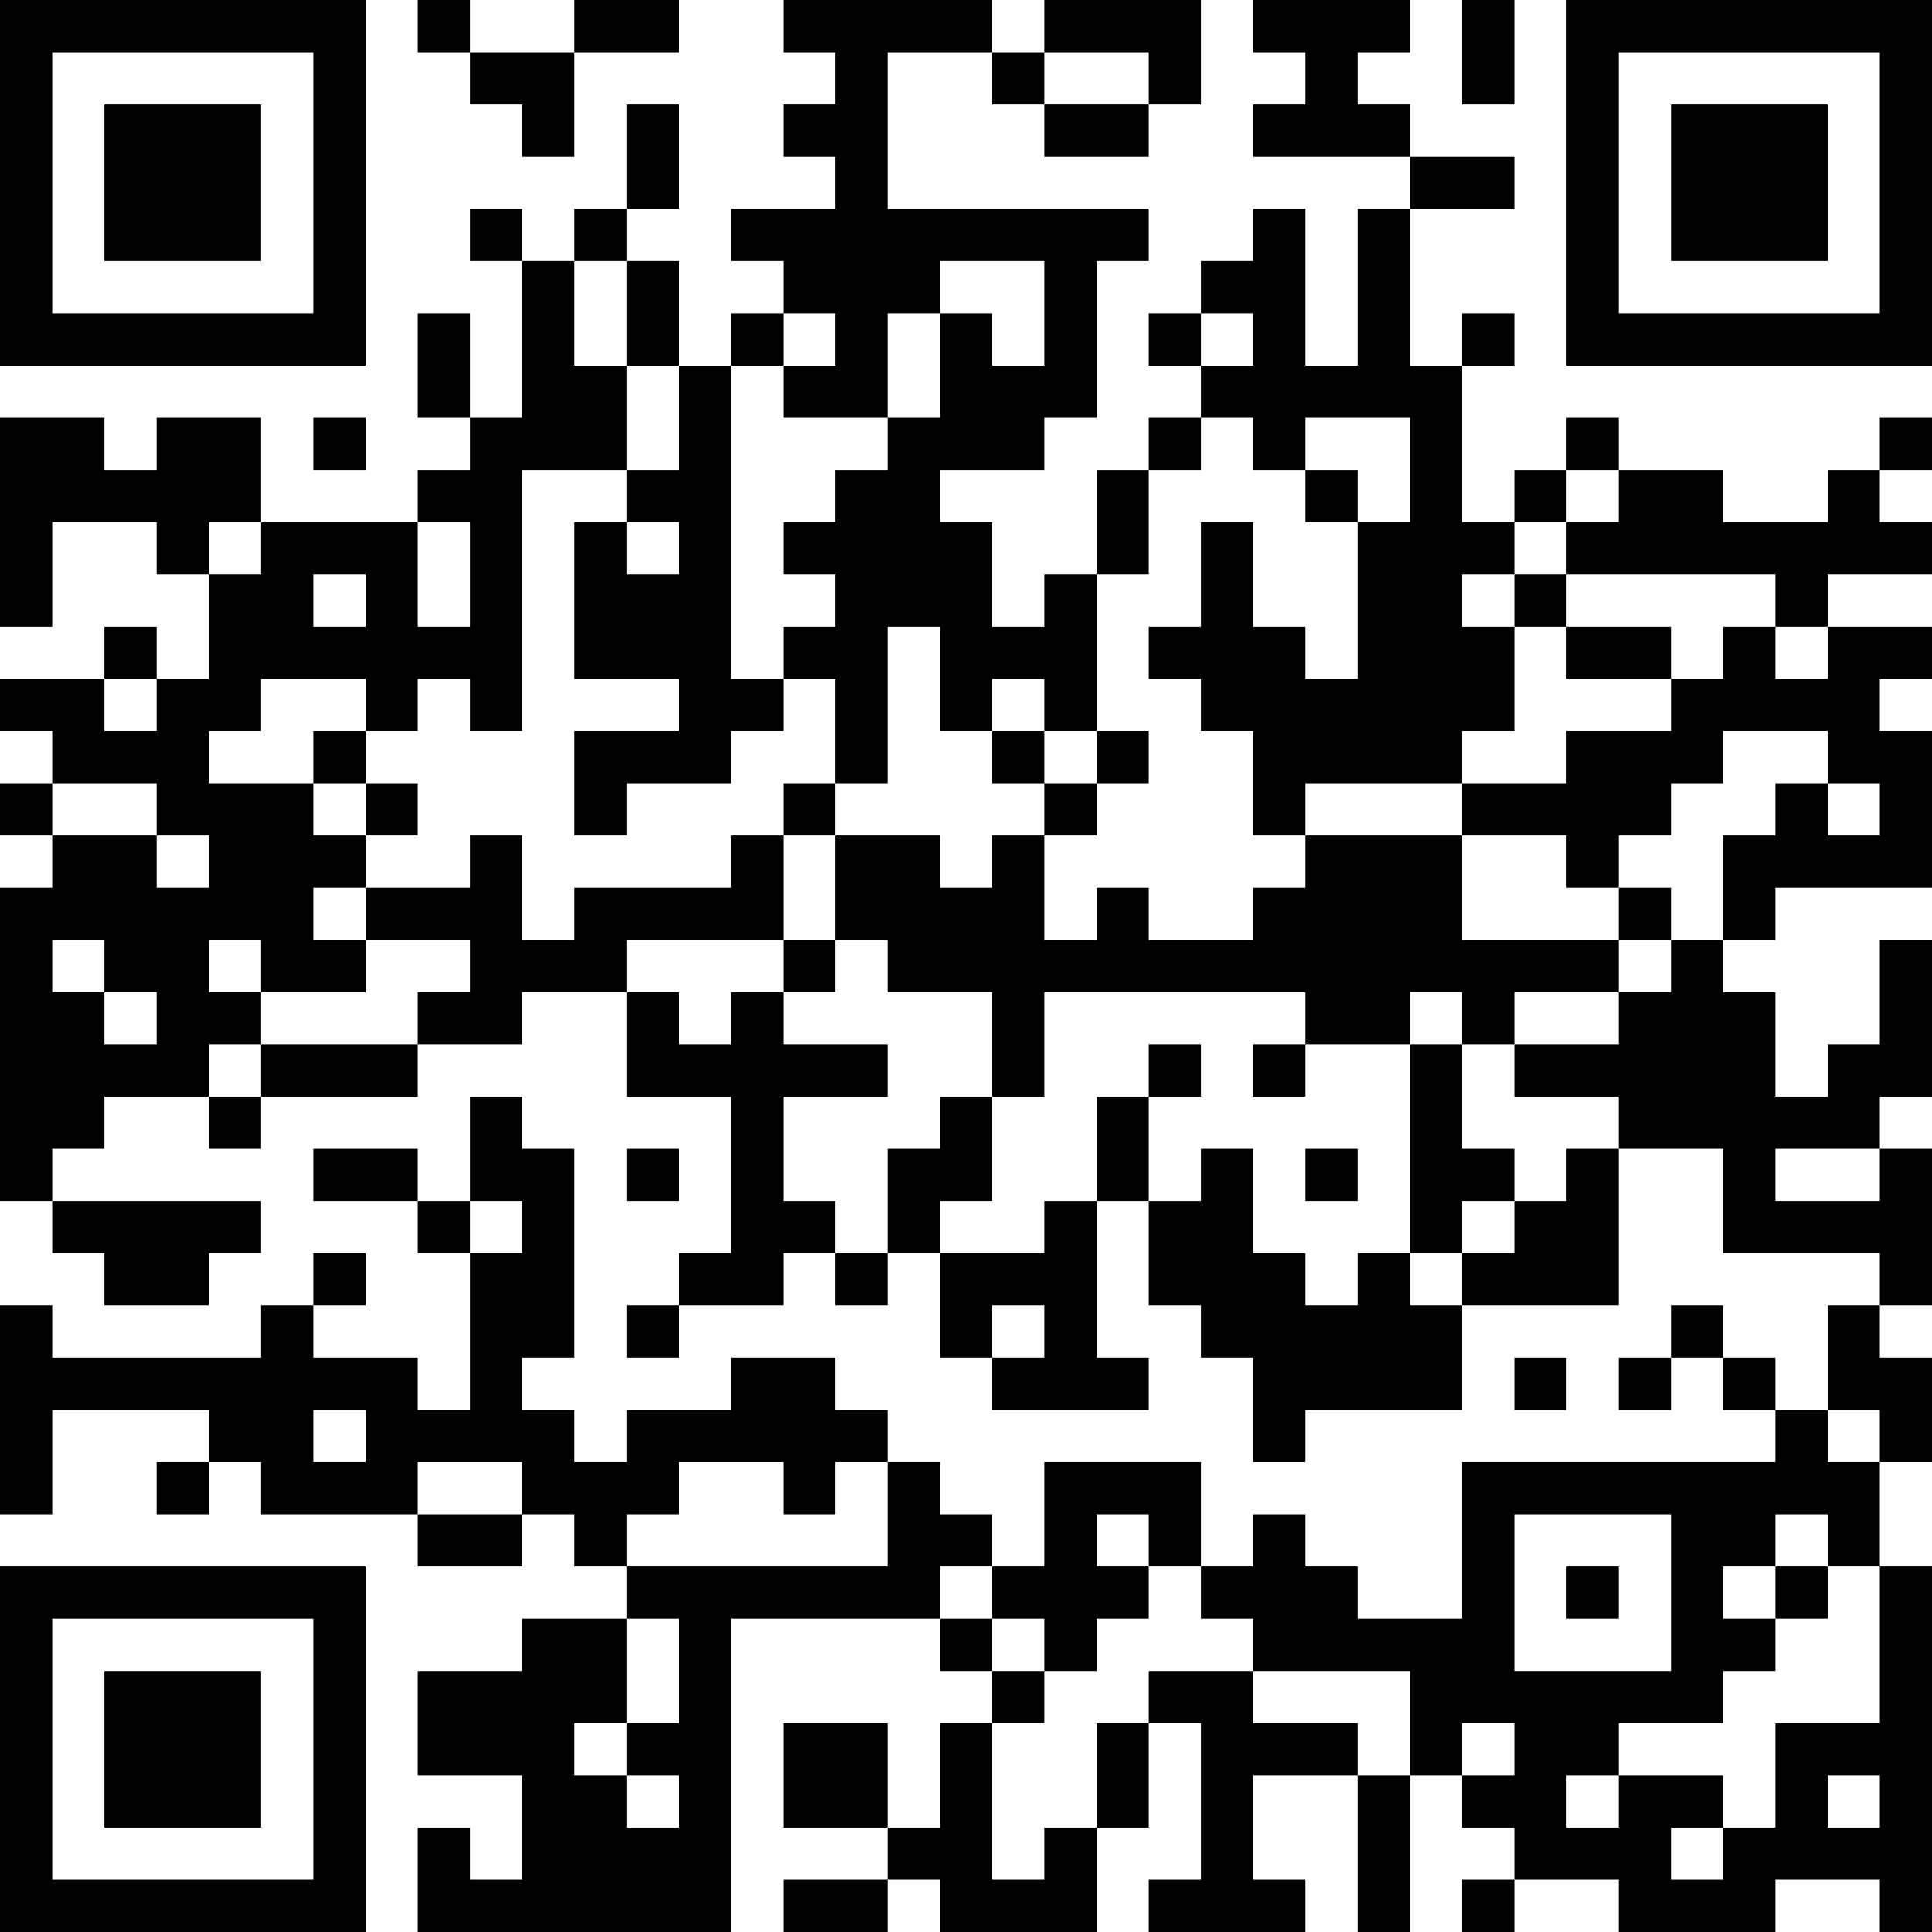 <?xml version="1.0" encoding="UTF-8"?>
<svg xmlns="http://www.w3.org/2000/svg" version="1.1" width="250" height="250" viewBox="0 0 250 250"><rect x="0" y="0" width="250" height="250" fill="#ffffff"/><g transform="scale(6.757)"><g transform="translate(0,0)"><path fill-rule="evenodd" d="M8 0L8 1L9 1L9 2L10 2L10 3L11 3L11 1L13 1L13 0L11 0L11 1L9 1L9 0ZM15 0L15 1L16 1L16 2L15 2L15 3L16 3L16 4L14 4L14 5L15 5L15 6L14 6L14 7L13 7L13 5L12 5L12 4L13 4L13 2L12 2L12 4L11 4L11 5L10 5L10 4L9 4L9 5L10 5L10 8L9 8L9 6L8 6L8 8L9 8L9 9L8 9L8 10L5 10L5 8L3 8L3 9L2 9L2 8L0 8L0 12L1 12L1 10L3 10L3 11L4 11L4 13L3 13L3 12L2 12L2 13L0 13L0 14L1 14L1 15L0 15L0 16L1 16L1 17L0 17L0 23L1 23L1 24L2 24L2 25L4 25L4 24L5 24L5 23L1 23L1 22L2 22L2 21L4 21L4 22L5 22L5 21L8 21L8 20L10 20L10 19L12 19L12 21L14 21L14 24L13 24L13 25L12 25L12 26L13 26L13 25L15 25L15 24L16 24L16 25L17 25L17 24L18 24L18 26L19 26L19 27L22 27L22 26L21 26L21 23L22 23L22 25L23 25L23 26L24 26L24 28L25 28L25 27L28 27L28 25L31 25L31 22L33 22L33 24L36 24L36 25L35 25L35 27L34 27L34 26L33 26L33 25L32 25L32 26L31 26L31 27L32 27L32 26L33 26L33 27L34 27L34 28L28 28L28 31L26 31L26 30L25 30L25 29L24 29L24 30L23 30L23 28L20 28L20 30L19 30L19 29L18 29L18 28L17 28L17 27L16 27L16 26L14 26L14 27L12 27L12 28L11 28L11 27L10 27L10 26L11 26L11 22L10 22L10 21L9 21L9 23L8 23L8 22L6 22L6 23L8 23L8 24L9 24L9 27L8 27L8 26L6 26L6 25L7 25L7 24L6 24L6 25L5 25L5 26L1 26L1 25L0 25L0 29L1 29L1 27L4 27L4 28L3 28L3 29L4 29L4 28L5 28L5 29L8 29L8 30L10 30L10 29L11 29L11 30L12 30L12 31L10 31L10 32L8 32L8 34L10 34L10 36L9 36L9 35L8 35L8 37L14 37L14 31L18 31L18 32L19 32L19 33L18 33L18 35L17 35L17 33L15 33L15 35L17 35L17 36L15 36L15 37L17 37L17 36L18 36L18 37L21 37L21 35L22 35L22 33L23 33L23 36L22 36L22 37L25 37L25 36L24 36L24 34L26 34L26 37L27 37L27 34L28 34L28 35L29 35L29 36L28 36L28 37L29 37L29 36L31 36L31 37L34 37L34 36L36 36L36 37L37 37L37 30L36 30L36 28L37 28L37 26L36 26L36 25L37 25L37 22L36 22L36 21L37 21L37 18L36 18L36 20L35 20L35 21L34 21L34 19L33 19L33 18L34 18L34 17L37 17L37 14L36 14L36 13L37 13L37 12L35 12L35 11L37 11L37 10L36 10L36 9L37 9L37 8L36 8L36 9L35 9L35 10L33 10L33 9L31 9L31 8L30 8L30 9L29 9L29 10L28 10L28 7L29 7L29 6L28 6L28 7L27 7L27 4L29 4L29 3L27 3L27 2L26 2L26 1L27 1L27 0L24 0L24 1L25 1L25 2L24 2L24 3L27 3L27 4L26 4L26 7L25 7L25 4L24 4L24 5L23 5L23 6L22 6L22 7L23 7L23 8L22 8L22 9L21 9L21 11L20 11L20 12L19 12L19 10L18 10L18 9L20 9L20 8L21 8L21 5L22 5L22 4L17 4L17 1L19 1L19 2L20 2L20 3L22 3L22 2L23 2L23 0L20 0L20 1L19 1L19 0ZM28 0L28 2L29 2L29 0ZM20 1L20 2L22 2L22 1ZM11 5L11 7L12 7L12 9L10 9L10 14L9 14L9 13L8 13L8 14L7 14L7 13L5 13L5 14L4 14L4 15L6 15L6 16L7 16L7 17L6 17L6 18L7 18L7 19L5 19L5 18L4 18L4 19L5 19L5 20L4 20L4 21L5 21L5 20L8 20L8 19L9 19L9 18L7 18L7 17L9 17L9 16L10 16L10 18L11 18L11 17L14 17L14 16L15 16L15 18L12 18L12 19L13 19L13 20L14 20L14 19L15 19L15 20L17 20L17 21L15 21L15 23L16 23L16 24L17 24L17 22L18 22L18 21L19 21L19 23L18 23L18 24L20 24L20 23L21 23L21 21L22 21L22 23L23 23L23 22L24 22L24 24L25 24L25 25L26 25L26 24L27 24L27 25L28 25L28 24L29 24L29 23L30 23L30 22L31 22L31 21L29 21L29 20L31 20L31 19L32 19L32 18L33 18L33 16L34 16L34 15L35 15L35 16L36 16L36 15L35 15L35 14L33 14L33 15L32 15L32 16L31 16L31 17L30 17L30 16L28 16L28 15L30 15L30 14L32 14L32 13L33 13L33 12L34 12L34 13L35 13L35 12L34 12L34 11L30 11L30 10L31 10L31 9L30 9L30 10L29 10L29 11L28 11L28 12L29 12L29 14L28 14L28 15L25 15L25 16L24 16L24 14L23 14L23 13L22 13L22 12L23 12L23 10L24 10L24 12L25 12L25 13L26 13L26 10L27 10L27 8L25 8L25 9L24 9L24 8L23 8L23 9L22 9L22 11L21 11L21 14L20 14L20 13L19 13L19 14L18 14L18 12L17 12L17 15L16 15L16 13L15 13L15 12L16 12L16 11L15 11L15 10L16 10L16 9L17 9L17 8L18 8L18 6L19 6L19 7L20 7L20 5L18 5L18 6L17 6L17 8L15 8L15 7L16 7L16 6L15 6L15 7L14 7L14 13L15 13L15 14L14 14L14 15L12 15L12 16L11 16L11 14L13 14L13 13L11 13L11 10L12 10L12 11L13 11L13 10L12 10L12 9L13 9L13 7L12 7L12 5ZM23 6L23 7L24 7L24 6ZM6 8L6 9L7 9L7 8ZM25 9L25 10L26 10L26 9ZM4 10L4 11L5 11L5 10ZM8 10L8 12L9 12L9 10ZM6 11L6 12L7 12L7 11ZM29 11L29 12L30 12L30 13L32 13L32 12L30 12L30 11ZM2 13L2 14L3 14L3 13ZM6 14L6 15L7 15L7 16L8 16L8 15L7 15L7 14ZM19 14L19 15L20 15L20 16L19 16L19 17L18 17L18 16L16 16L16 15L15 15L15 16L16 16L16 18L15 18L15 19L16 19L16 18L17 18L17 19L19 19L19 21L20 21L20 19L25 19L25 20L24 20L24 21L25 21L25 20L27 20L27 24L28 24L28 23L29 23L29 22L28 22L28 20L29 20L29 19L31 19L31 18L32 18L32 17L31 17L31 18L28 18L28 16L25 16L25 17L24 17L24 18L22 18L22 17L21 17L21 18L20 18L20 16L21 16L21 15L22 15L22 14L21 14L21 15L20 15L20 14ZM1 15L1 16L3 16L3 17L4 17L4 16L3 16L3 15ZM1 18L1 19L2 19L2 20L3 20L3 19L2 19L2 18ZM27 19L27 20L28 20L28 19ZM22 20L22 21L23 21L23 20ZM12 22L12 23L13 23L13 22ZM25 22L25 23L26 23L26 22ZM34 22L34 23L36 23L36 22ZM9 23L9 24L10 24L10 23ZM19 25L19 26L20 26L20 25ZM29 26L29 27L30 27L30 26ZM6 27L6 28L7 28L7 27ZM35 27L35 28L36 28L36 27ZM8 28L8 29L10 29L10 28ZM13 28L13 29L12 29L12 30L17 30L17 28L16 28L16 29L15 29L15 28ZM21 29L21 30L22 30L22 31L21 31L21 32L20 32L20 31L19 31L19 30L18 30L18 31L19 31L19 32L20 32L20 33L19 33L19 36L20 36L20 35L21 35L21 33L22 33L22 32L24 32L24 33L26 33L26 34L27 34L27 32L24 32L24 31L23 31L23 30L22 30L22 29ZM29 29L29 32L32 32L32 29ZM34 29L34 30L33 30L33 31L34 31L34 32L33 32L33 33L31 33L31 34L30 34L30 35L31 35L31 34L33 34L33 35L32 35L32 36L33 36L33 35L34 35L34 33L36 33L36 30L35 30L35 29ZM30 30L30 31L31 31L31 30ZM34 30L34 31L35 31L35 30ZM12 31L12 33L11 33L11 34L12 34L12 35L13 35L13 34L12 34L12 33L13 33L13 31ZM28 33L28 34L29 34L29 33ZM35 34L35 35L36 35L36 34ZM0 0L0 7L7 7L7 0ZM1 1L1 6L6 6L6 1ZM2 2L2 5L5 5L5 2ZM30 0L30 7L37 7L37 0ZM31 1L31 6L36 6L36 1ZM32 2L32 5L35 5L35 2ZM0 30L0 37L7 37L7 30ZM1 31L1 36L6 36L6 31ZM2 32L2 35L5 35L5 32Z" fill="#000000"/></g></g></svg>
